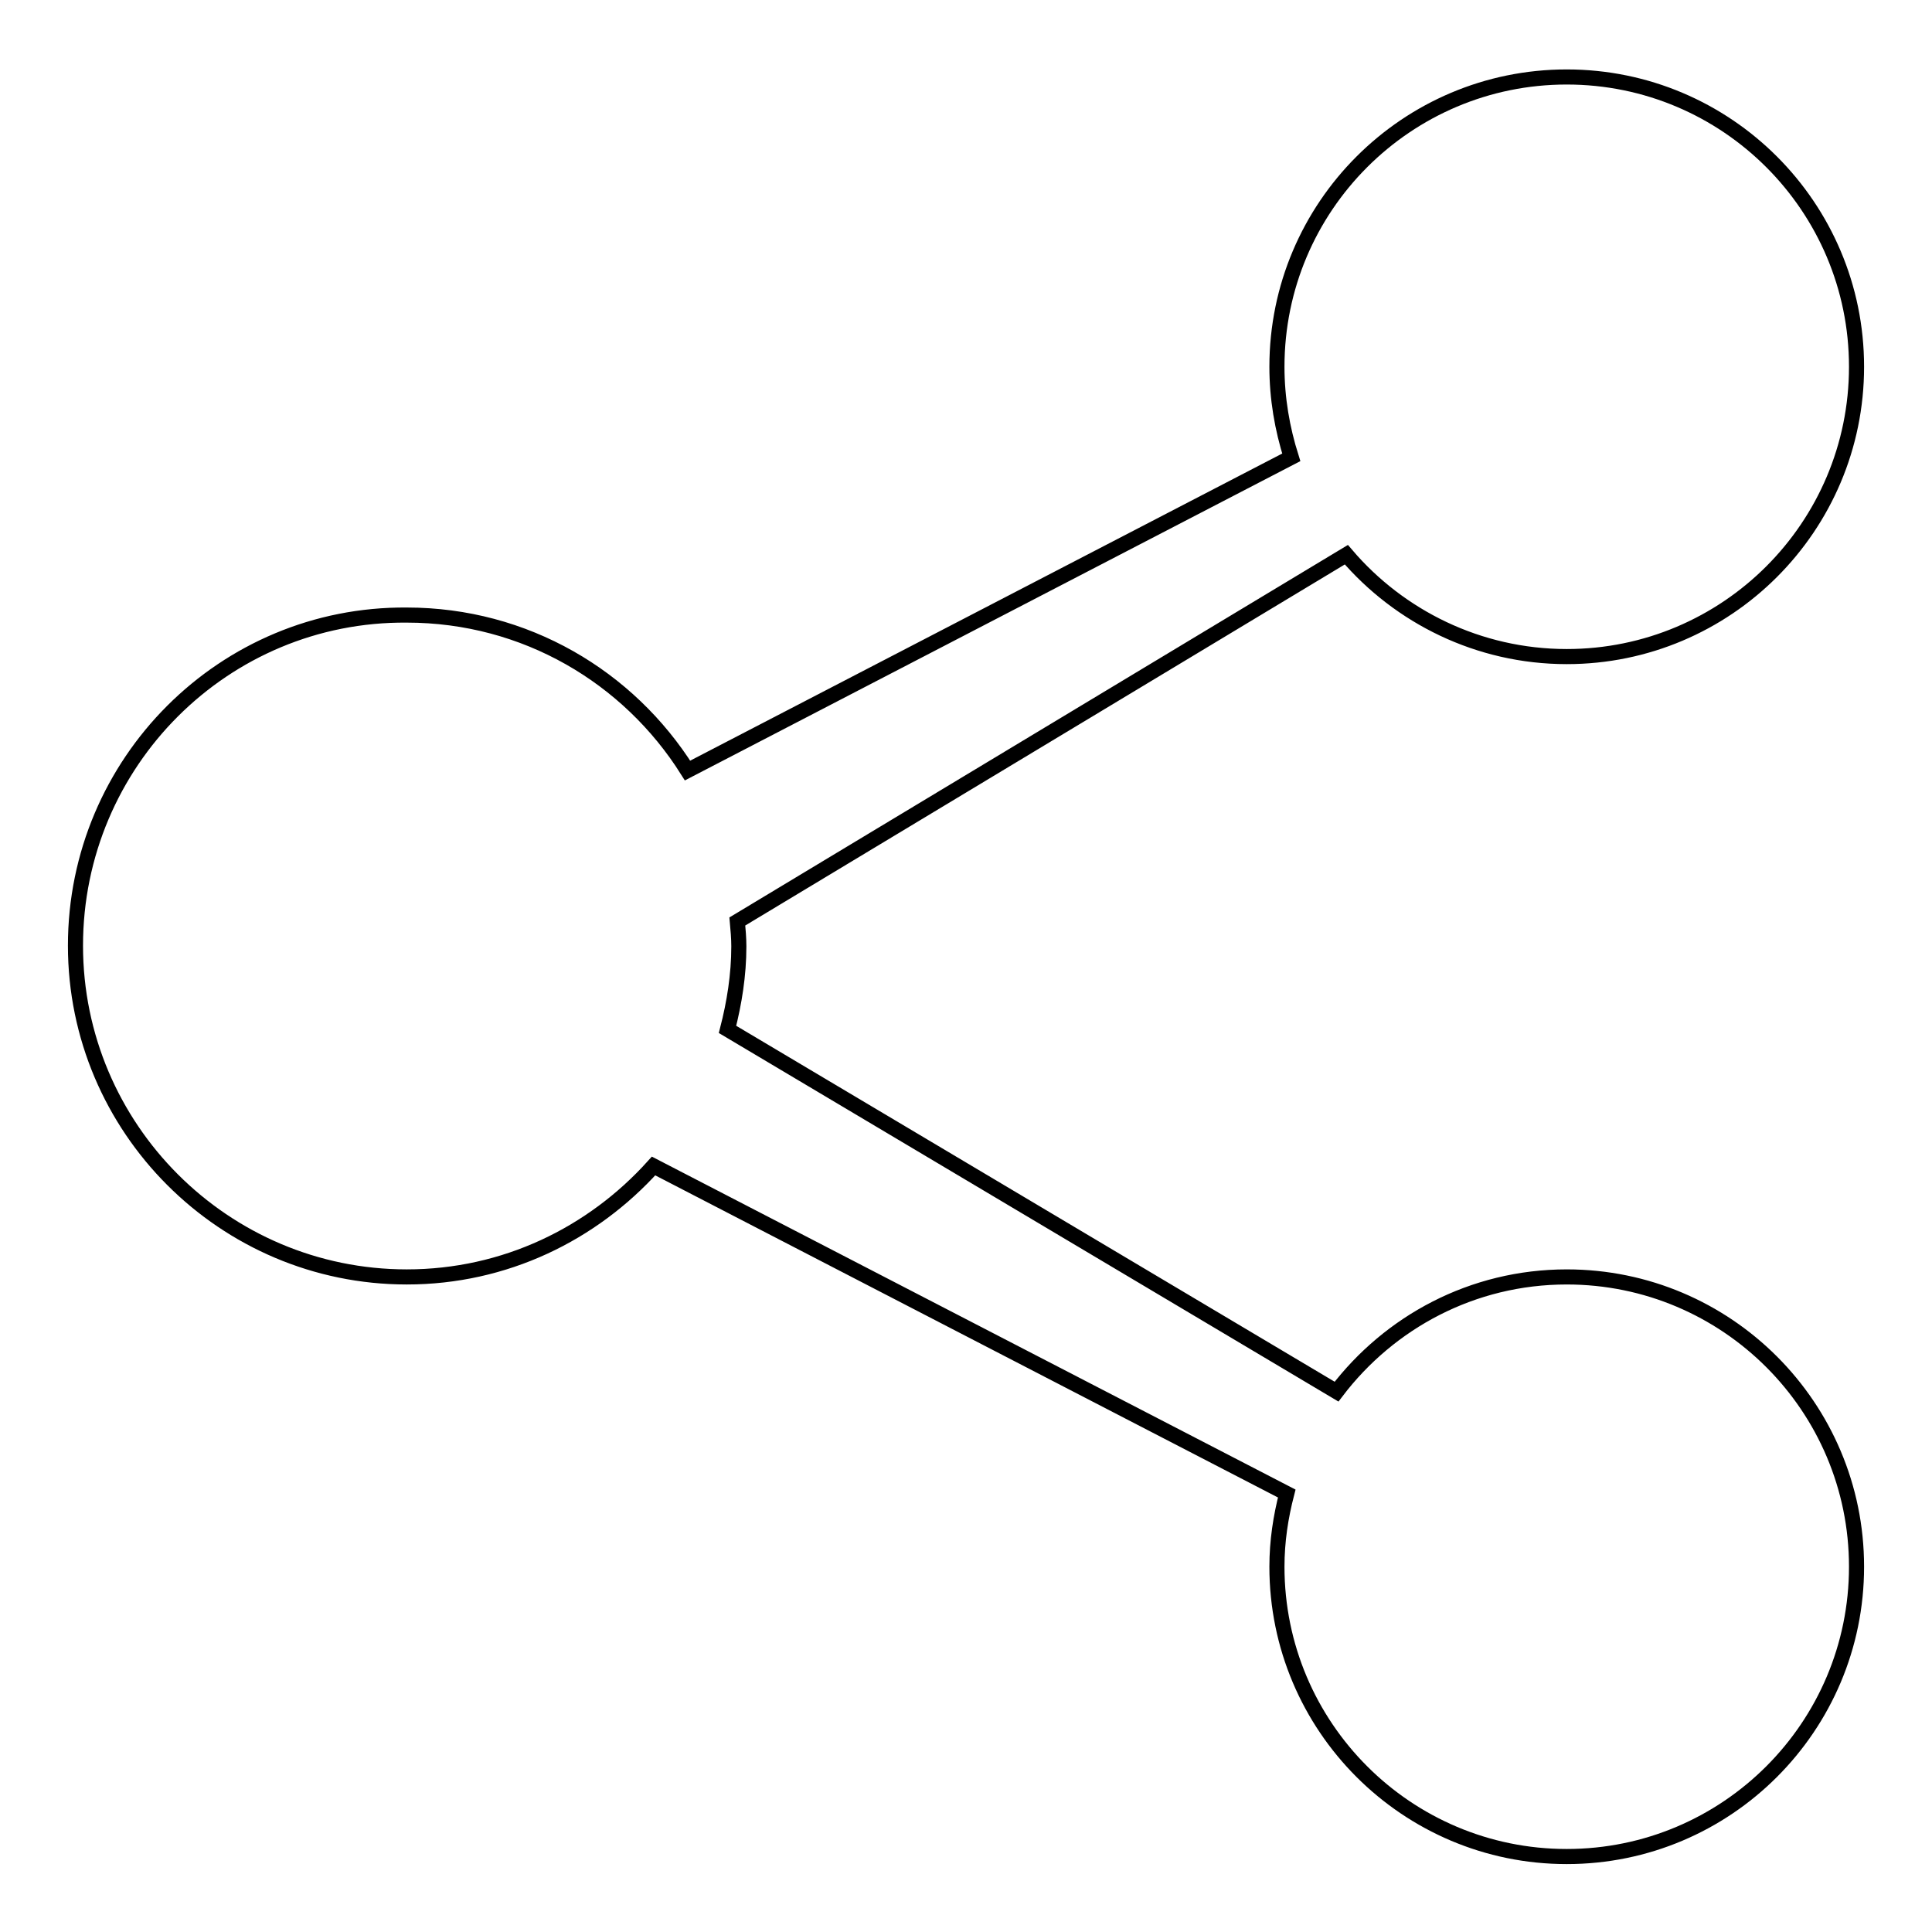 <?xml version="1.0" encoding="utf-8"?>
<!-- Svg Vector Icons : http://www.onlinewebfonts.com/icon -->
<!DOCTYPE svg PUBLIC "-//W3C//DTD SVG 1.1//EN" "http://www.w3.org/Graphics/SVG/1.1/DTD/svg11.dtd">
<svg version="1.1" xmlns="http://www.w3.org/2000/svg" xmlns:xlink="http://www.w3.org/1999/xlink" x="0px" y="0px" viewBox="0 0 256 256" enable-background="new 0 0 256 256" xml:space="preserve">
<g> <path stroke-width="2" fill-opacity="0" stroke="#000000"  d="M207.6,169.2c-12.5,0-23.5,6-30.5,15.2l-80.7-48c0.9-3.5,1.5-7.2,1.5-11c0-1.1-0.1-2.2-0.2-3.3l80.7-48.6 c7,8.2,17.5,13.5,29.2,13.5c21.2,0,38.4-17.2,38.4-38.4c0-21.2-17.2-38.4-38.4-38.4c-21.2,0-38.4,17.2-38.4,38.4 c0,4.2,0.7,8.2,1.9,12l-80,41.5c-7.8-12.4-21.5-20.6-37.2-20.6C29.7,81.3,10,101,10,125.3c0,24.2,19.7,43.9,43.9,43.9 c13,0,24.6-5.7,32.7-14.7l83.9,43.4c-0.8,3.1-1.3,6.3-1.3,9.7c0,21.2,17.2,38.4,38.4,38.4c21.2,0,38.4-17.2,38.4-38.4 S228.8,169.2,207.6,169.2L207.6,169.2L207.6,169.2z"/></g>
</svg>